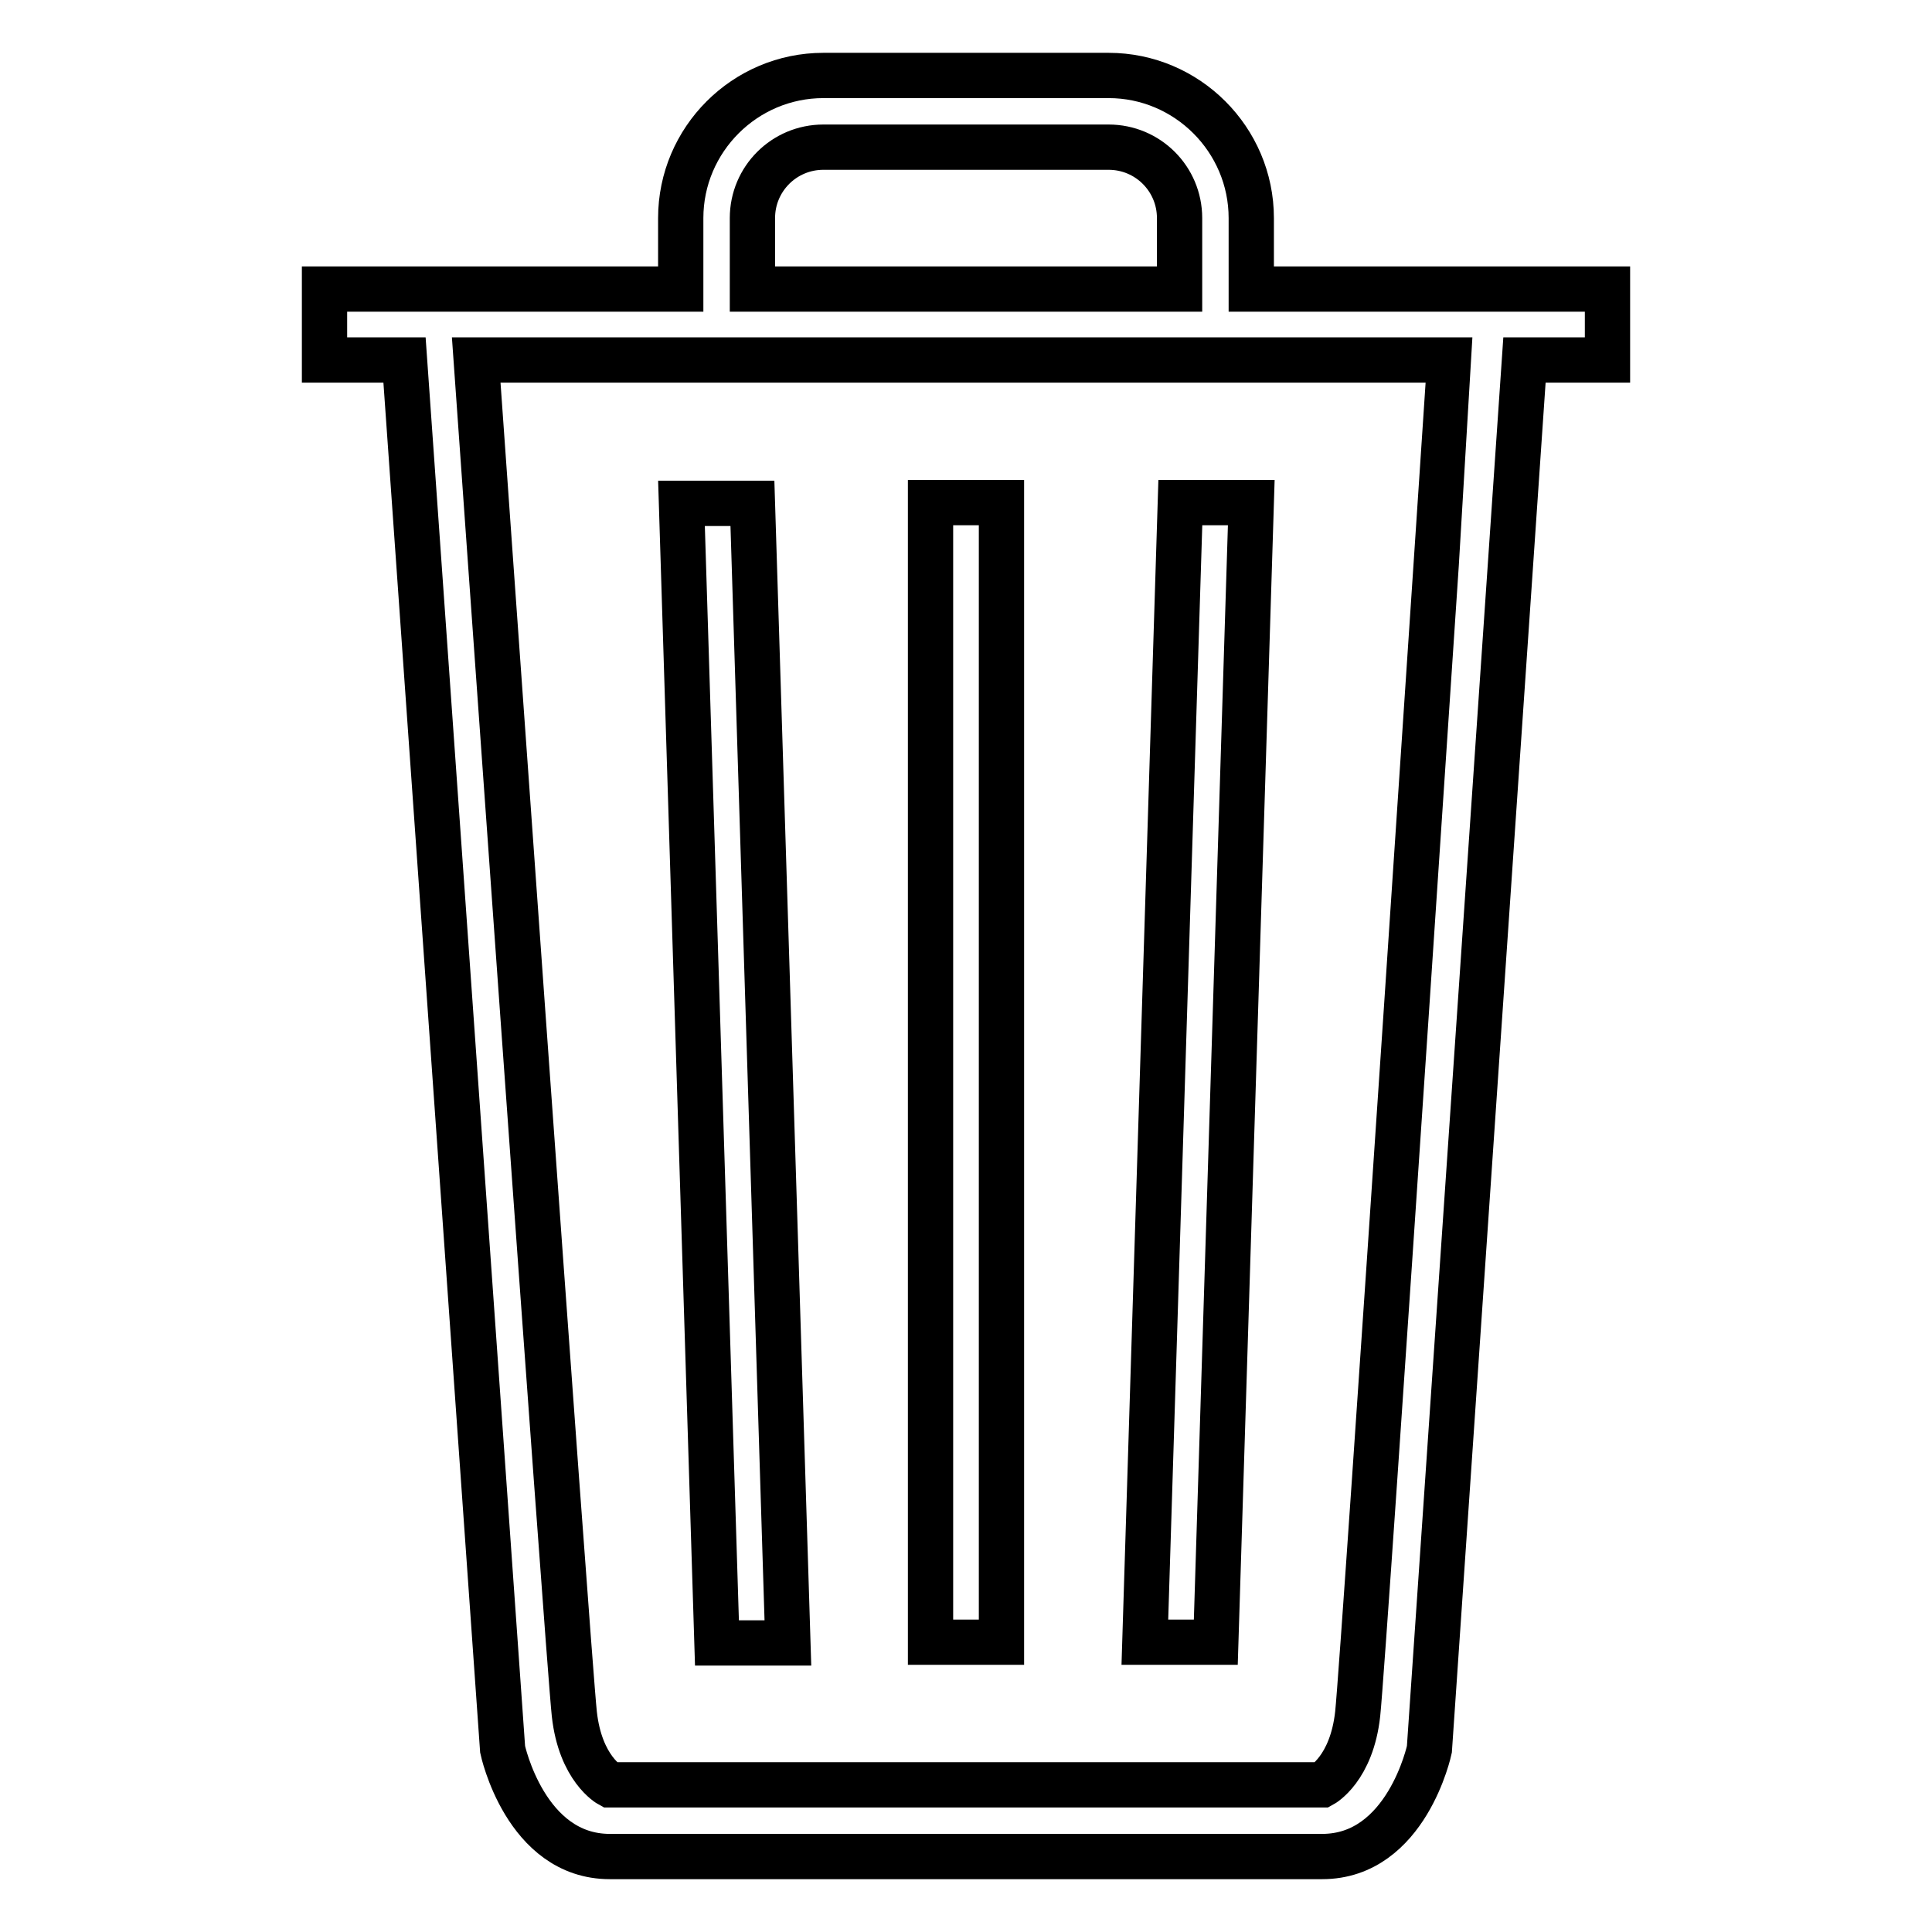 <?xml version="1.0" encoding="utf-8"?>
<!-- Svg Vector Icons : http://www.onlinewebfonts.com/icon -->
<!DOCTYPE svg PUBLIC "-//W3C//DTD SVG 1.1//EN" "http://www.w3.org/Graphics/SVG/1.1/DTD/svg11.dtd">
<svg version="1.1" xmlns="http://www.w3.org/2000/svg" xmlns:xlink="http://www.w3.org/1999/xlink" x="0px" y="0px" viewBox="0 0 256 256" enable-background="new 0 0 256 256" xml:space="preserve">
<g> <path stroke-width="6" fill-opacity="0" stroke="#000000"  d="M165.8,38.3v-9.4c0-10.4-8.5-18.9-18.9-18.9h-37.8c-10.4,0-18.9,8.5-18.9,18.9v9.4H43v9.4h10.6l13,184.1 c0,0,3,14.2,14.2,14.2h42.5h9.4h42.5c11.2,0,14.2-14.2,14.2-14.2l12.6-184.1h11v-9.4H165.8L165.8,38.3z M99.7,28.9 c0-5.2,4.2-9.4,9.4-9.4h37.8c5.2,0,9.4,4.2,9.4,9.4v9.4H99.7V28.9L99.7,28.9z M179.9,227.1c-0.8,7.3-4.7,9.4-4.7,9.4h-42.5h-9.4 H80.8c0,0-3.9-2.1-4.7-9.4c-0.8-7.3-13-179.4-13-179.4h129C192.1,47.8,180.7,219.8,179.9,227.1L179.9,227.1z M165.8,66.6h-9.4 l-4.7,151h9.4L165.8,66.6z M104.4,217.7l-4.7-151h-9.4l4.7,151H104.4z M123.3,66.6h9.4v151h-9.4V66.6z"/></g>
</svg>